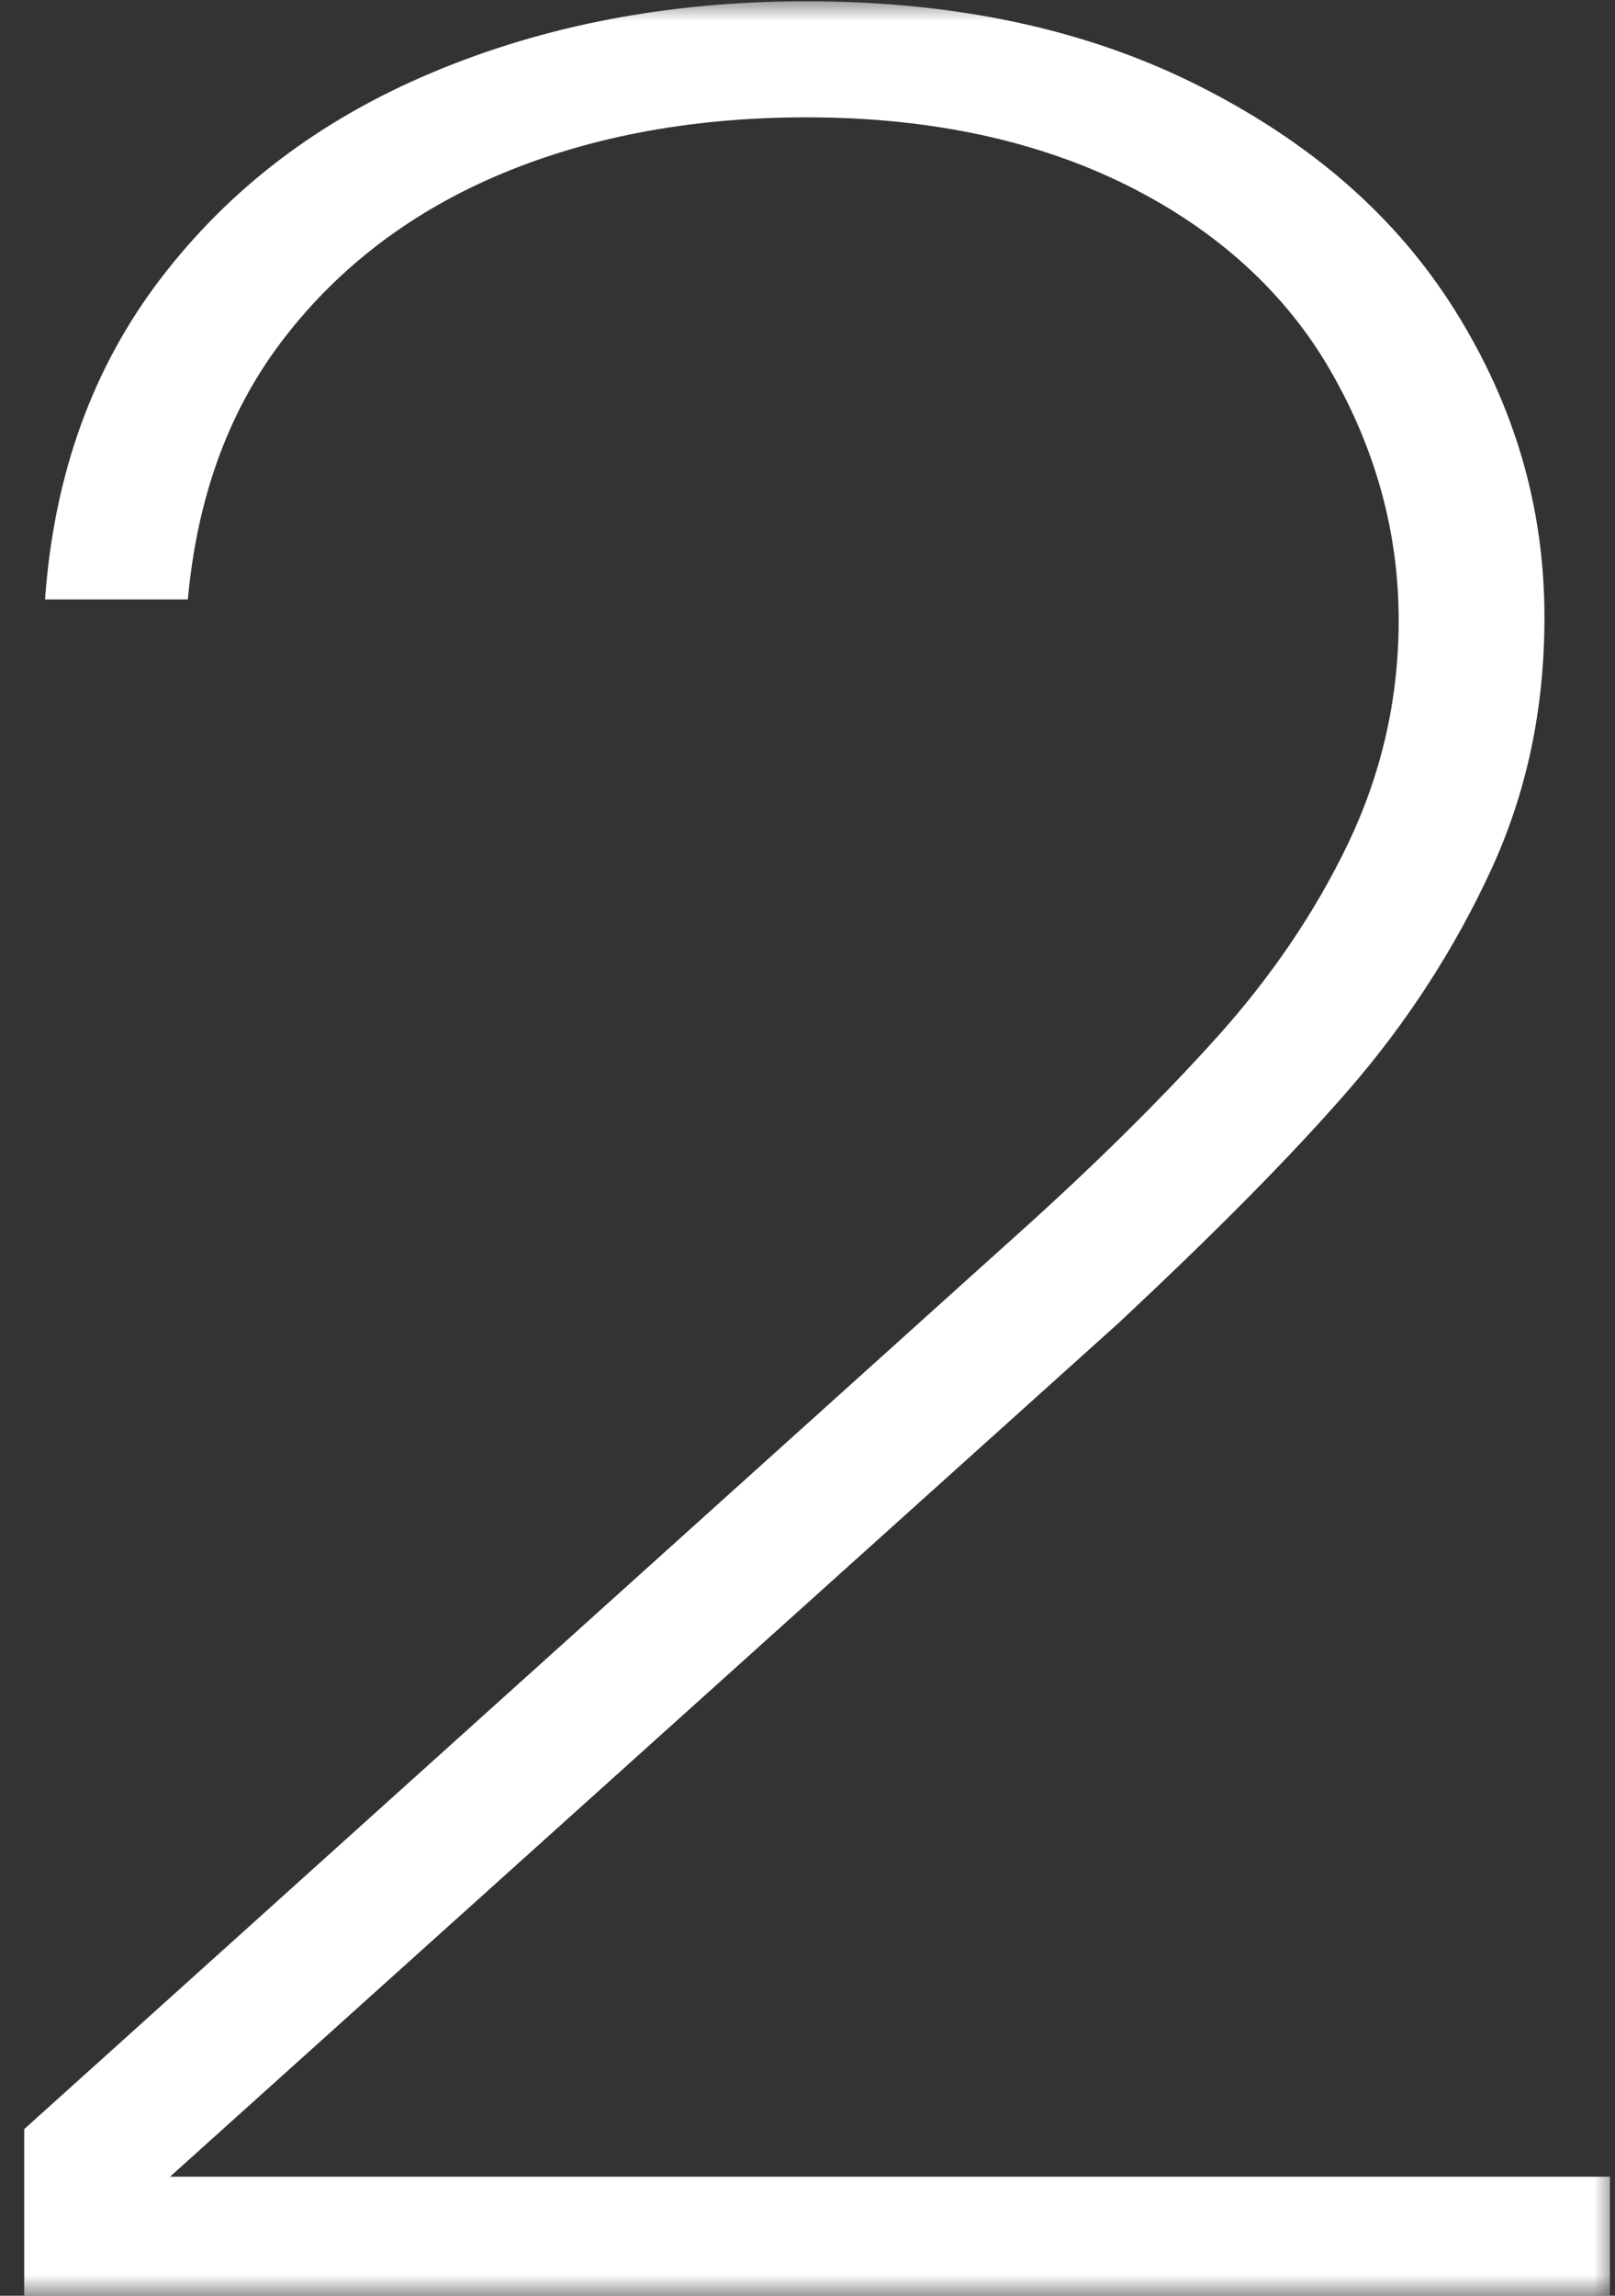 <svg xmlns="http://www.w3.org/2000/svg" width="38" height="54" viewBox="0 0 38 54" fill="none"><rect x="0" y="0" width="38" height="54" fill="#333333" stroke="none"/><mask id="mask0_22_1025" style="mask-type:alpha" maskUnits="userSpaceOnUse" x="0" y="0" width="38" height="54"><rect width="38" height="54" fill="#D9D9D9"></rect></mask><g mask="url(#mask0_22_1025)"><path d="M4 51.2H37.88V54H0.57V50.08L23.81 29.15C25.77 27.4 27.38 25.79 28.64 24.39C29.9 22.99 30.95 21.45 31.72 19.84C32.49 18.23 32.91 16.48 32.91 14.59C32.91 12.49 32.35 10.53 31.3 8.71C30.25 6.89 28.64 5.42 26.54 4.37C24.44 3.32 21.92 2.76 18.98 2.76C16.18 2.76 13.73 3.25 11.63 4.16C9.53 5.07 7.85 6.4 6.59 8.08C5.33 9.76 4.63 11.79 4.42 14.1H1.06C1.27 11.16 2.18 8.64 3.79 6.54C5.4 4.44 7.5 2.83 10.16 1.71C12.82 0.59 15.76 0.03 18.98 0.03C22.41 0.03 25.49 0.66 28.15 1.99C30.81 3.32 32.84 5.07 34.24 7.31C35.64 9.55 36.34 11.93 36.34 14.52C36.34 16.69 35.92 18.65 35.08 20.47C34.24 22.29 33.12 24.04 31.72 25.65C30.32 27.26 28.5 29.08 26.33 31.11L4 51.2Z" fill="white"></path></g></svg>